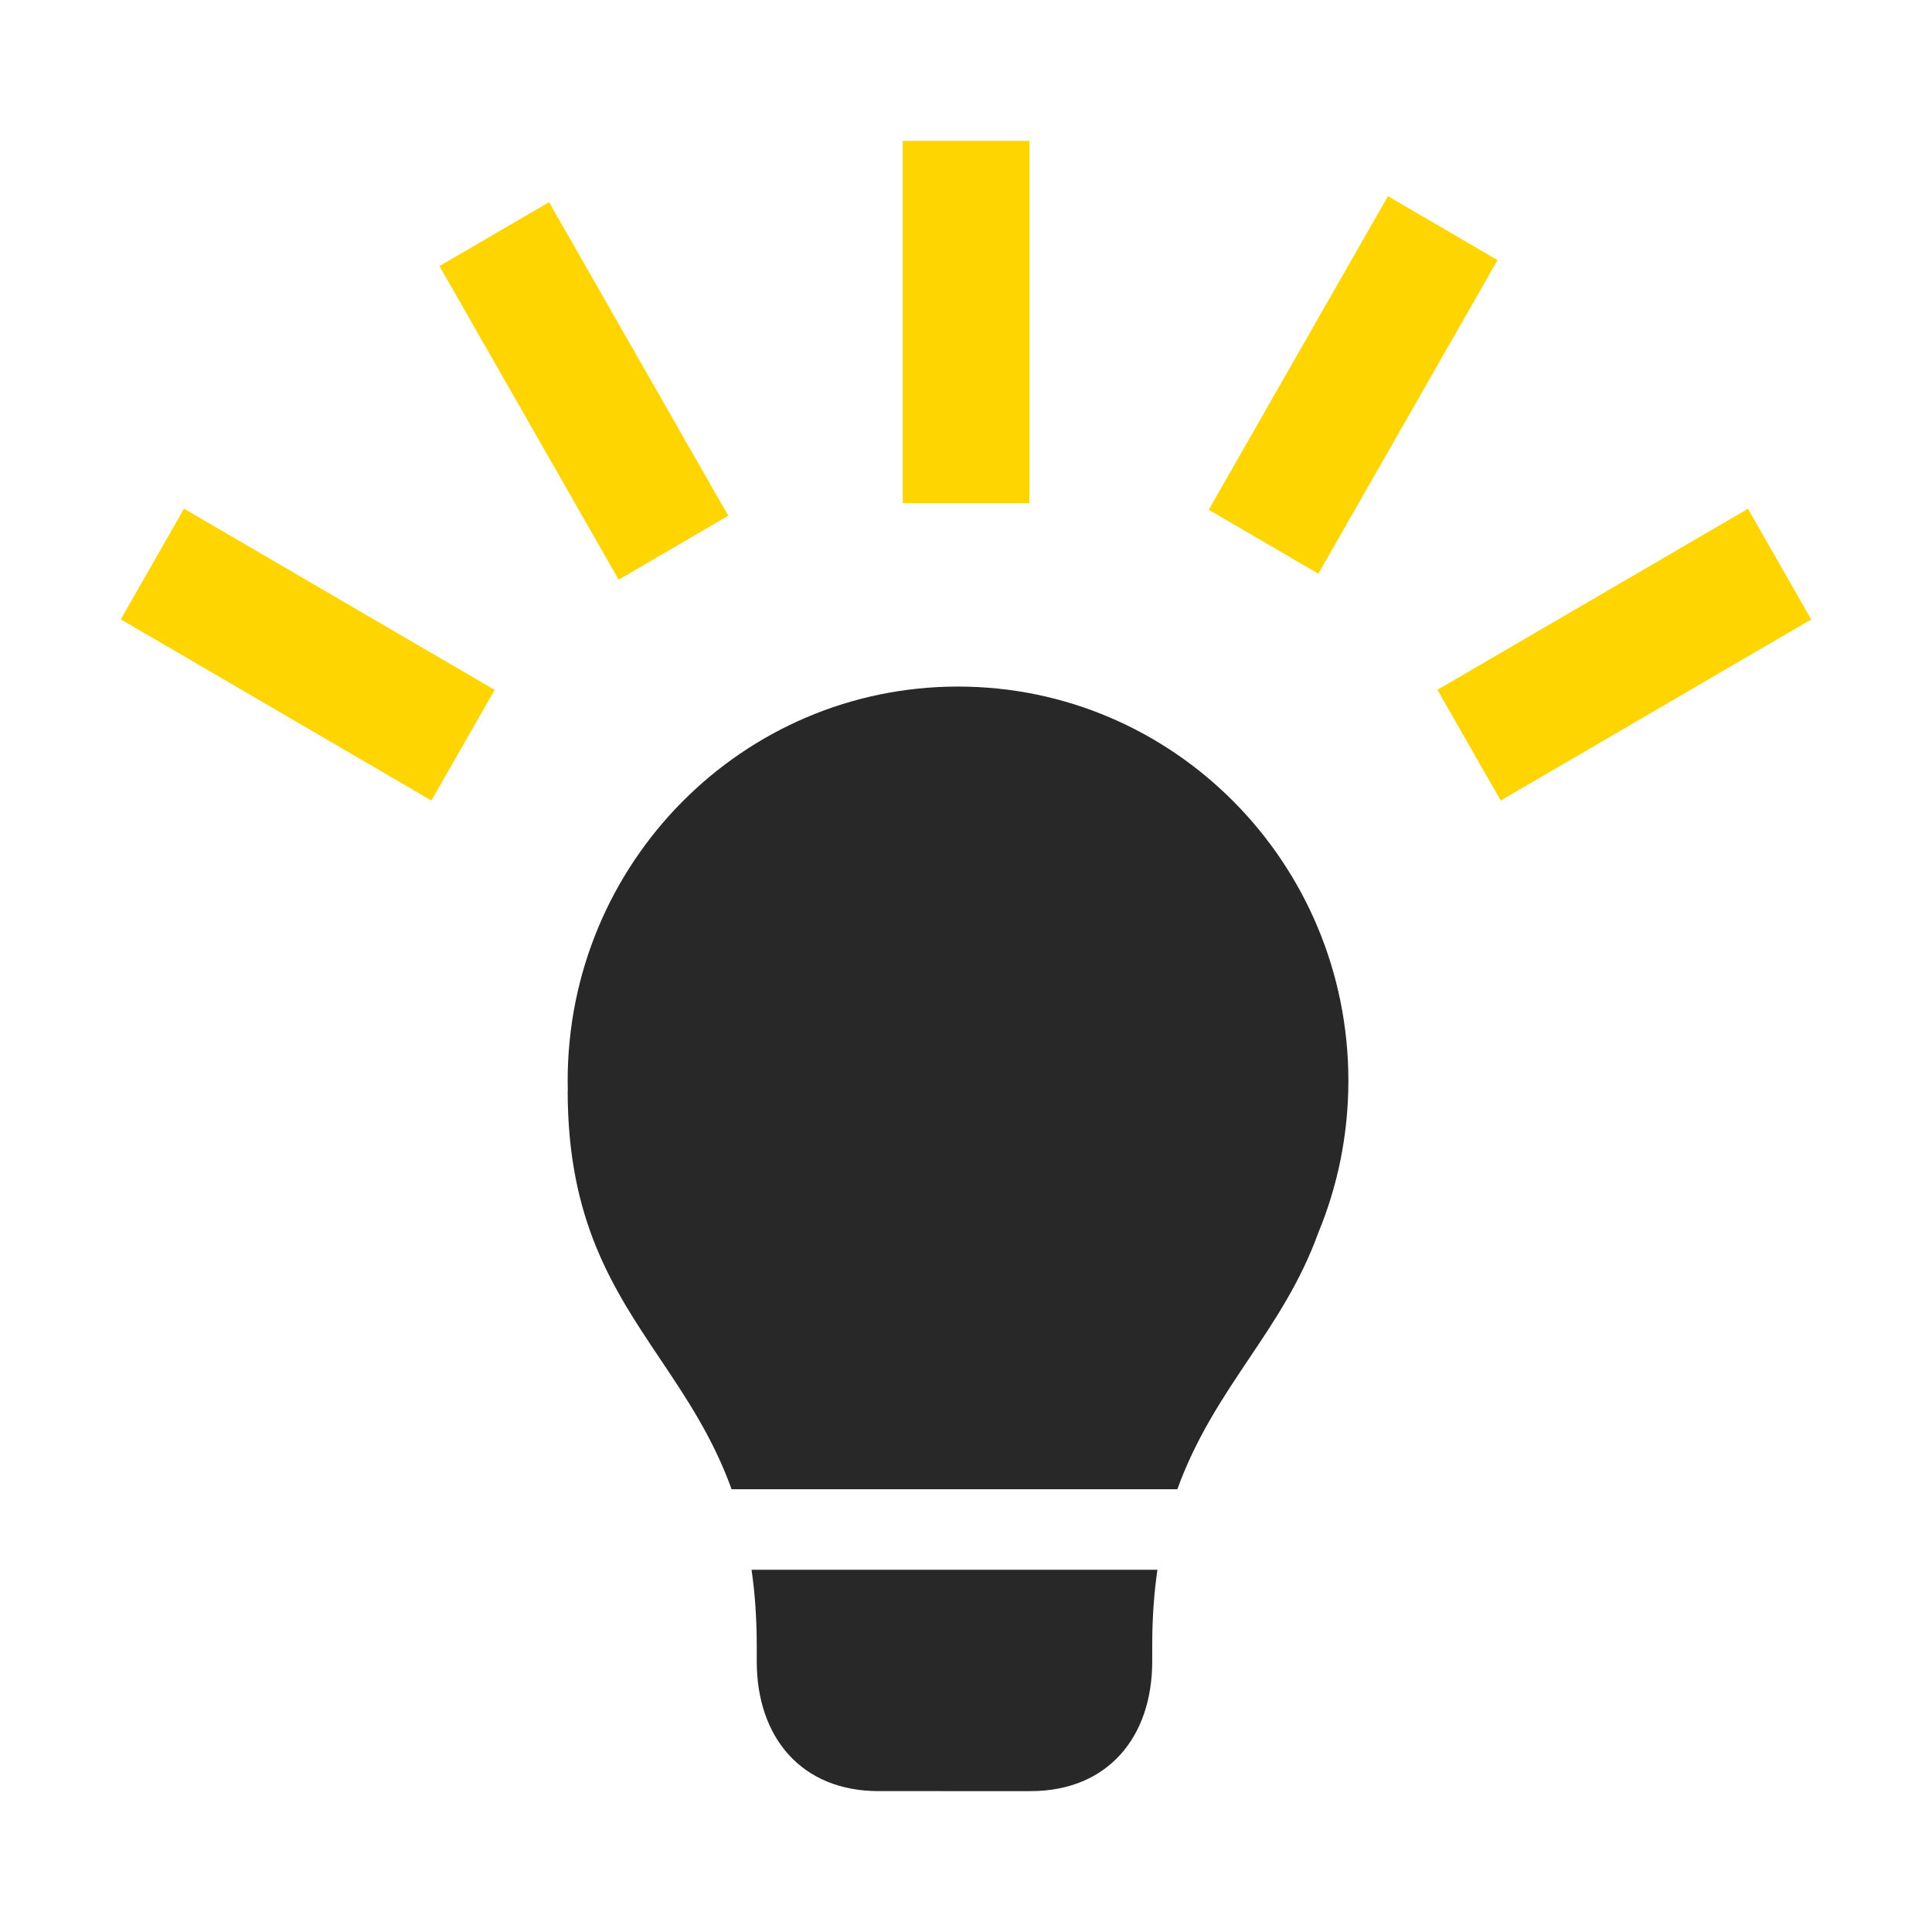 <svg viewBox="0 0 96 96" fill="none" xmlns="http://www.w3.org/2000/svg">
  <path fill-rule="evenodd" clip-rule="evenodd" d="M67 53.702C67 56.383 66.467 58.938 65.502 61.264C64.623 63.693 63.346 65.598 62.058 67.518L62.058 67.518C60.748 69.472 59.427 71.443 58.502 74H36.353C35.429 71.443 34.107 69.472 32.797 67.518C30.485 64.068 28.207 60.671 28.207 54.194H28.213C28.209 54.031 28.207 53.867 28.207 53.702C28.207 42.884 36.891 34.115 47.603 34.115C58.316 34.115 67 42.884 67 53.702ZM37.344 78C37.51 79.145 37.602 80.398 37.602 81.784V82.551C37.602 86.33 39.823 88.999 43.651 88.999H46.764V89H51.205C55.033 89 57.253 86.331 57.253 82.552V81.784C57.253 80.398 57.345 79.145 57.512 78H37.344Z" fill="#282828"/>
  <rect x="44.855" y="7" width="6.29" height="17.996" fill="#FFD500"/>
  <rect width="6.336" height="17.864" transform="matrix(-0.496 0.868 -0.864 -0.504 24.578 34.278)" fill="#FFD500"/>
  <rect width="6.305" height="17.952" transform="matrix(0.864 0.504 -0.496 0.868 68.965 9.747)" fill="#FFD500"/>
  <rect width="6.305" height="17.952" transform="matrix(-0.864 0.504 -0.496 -0.868 36.188 25.626)" fill="#FFD500"/>
  <path d="M86.856 25.279L90 30.78L74.567 39.778L71.423 34.277L86.856 25.279Z" fill="#FFD500"/>
</svg>

